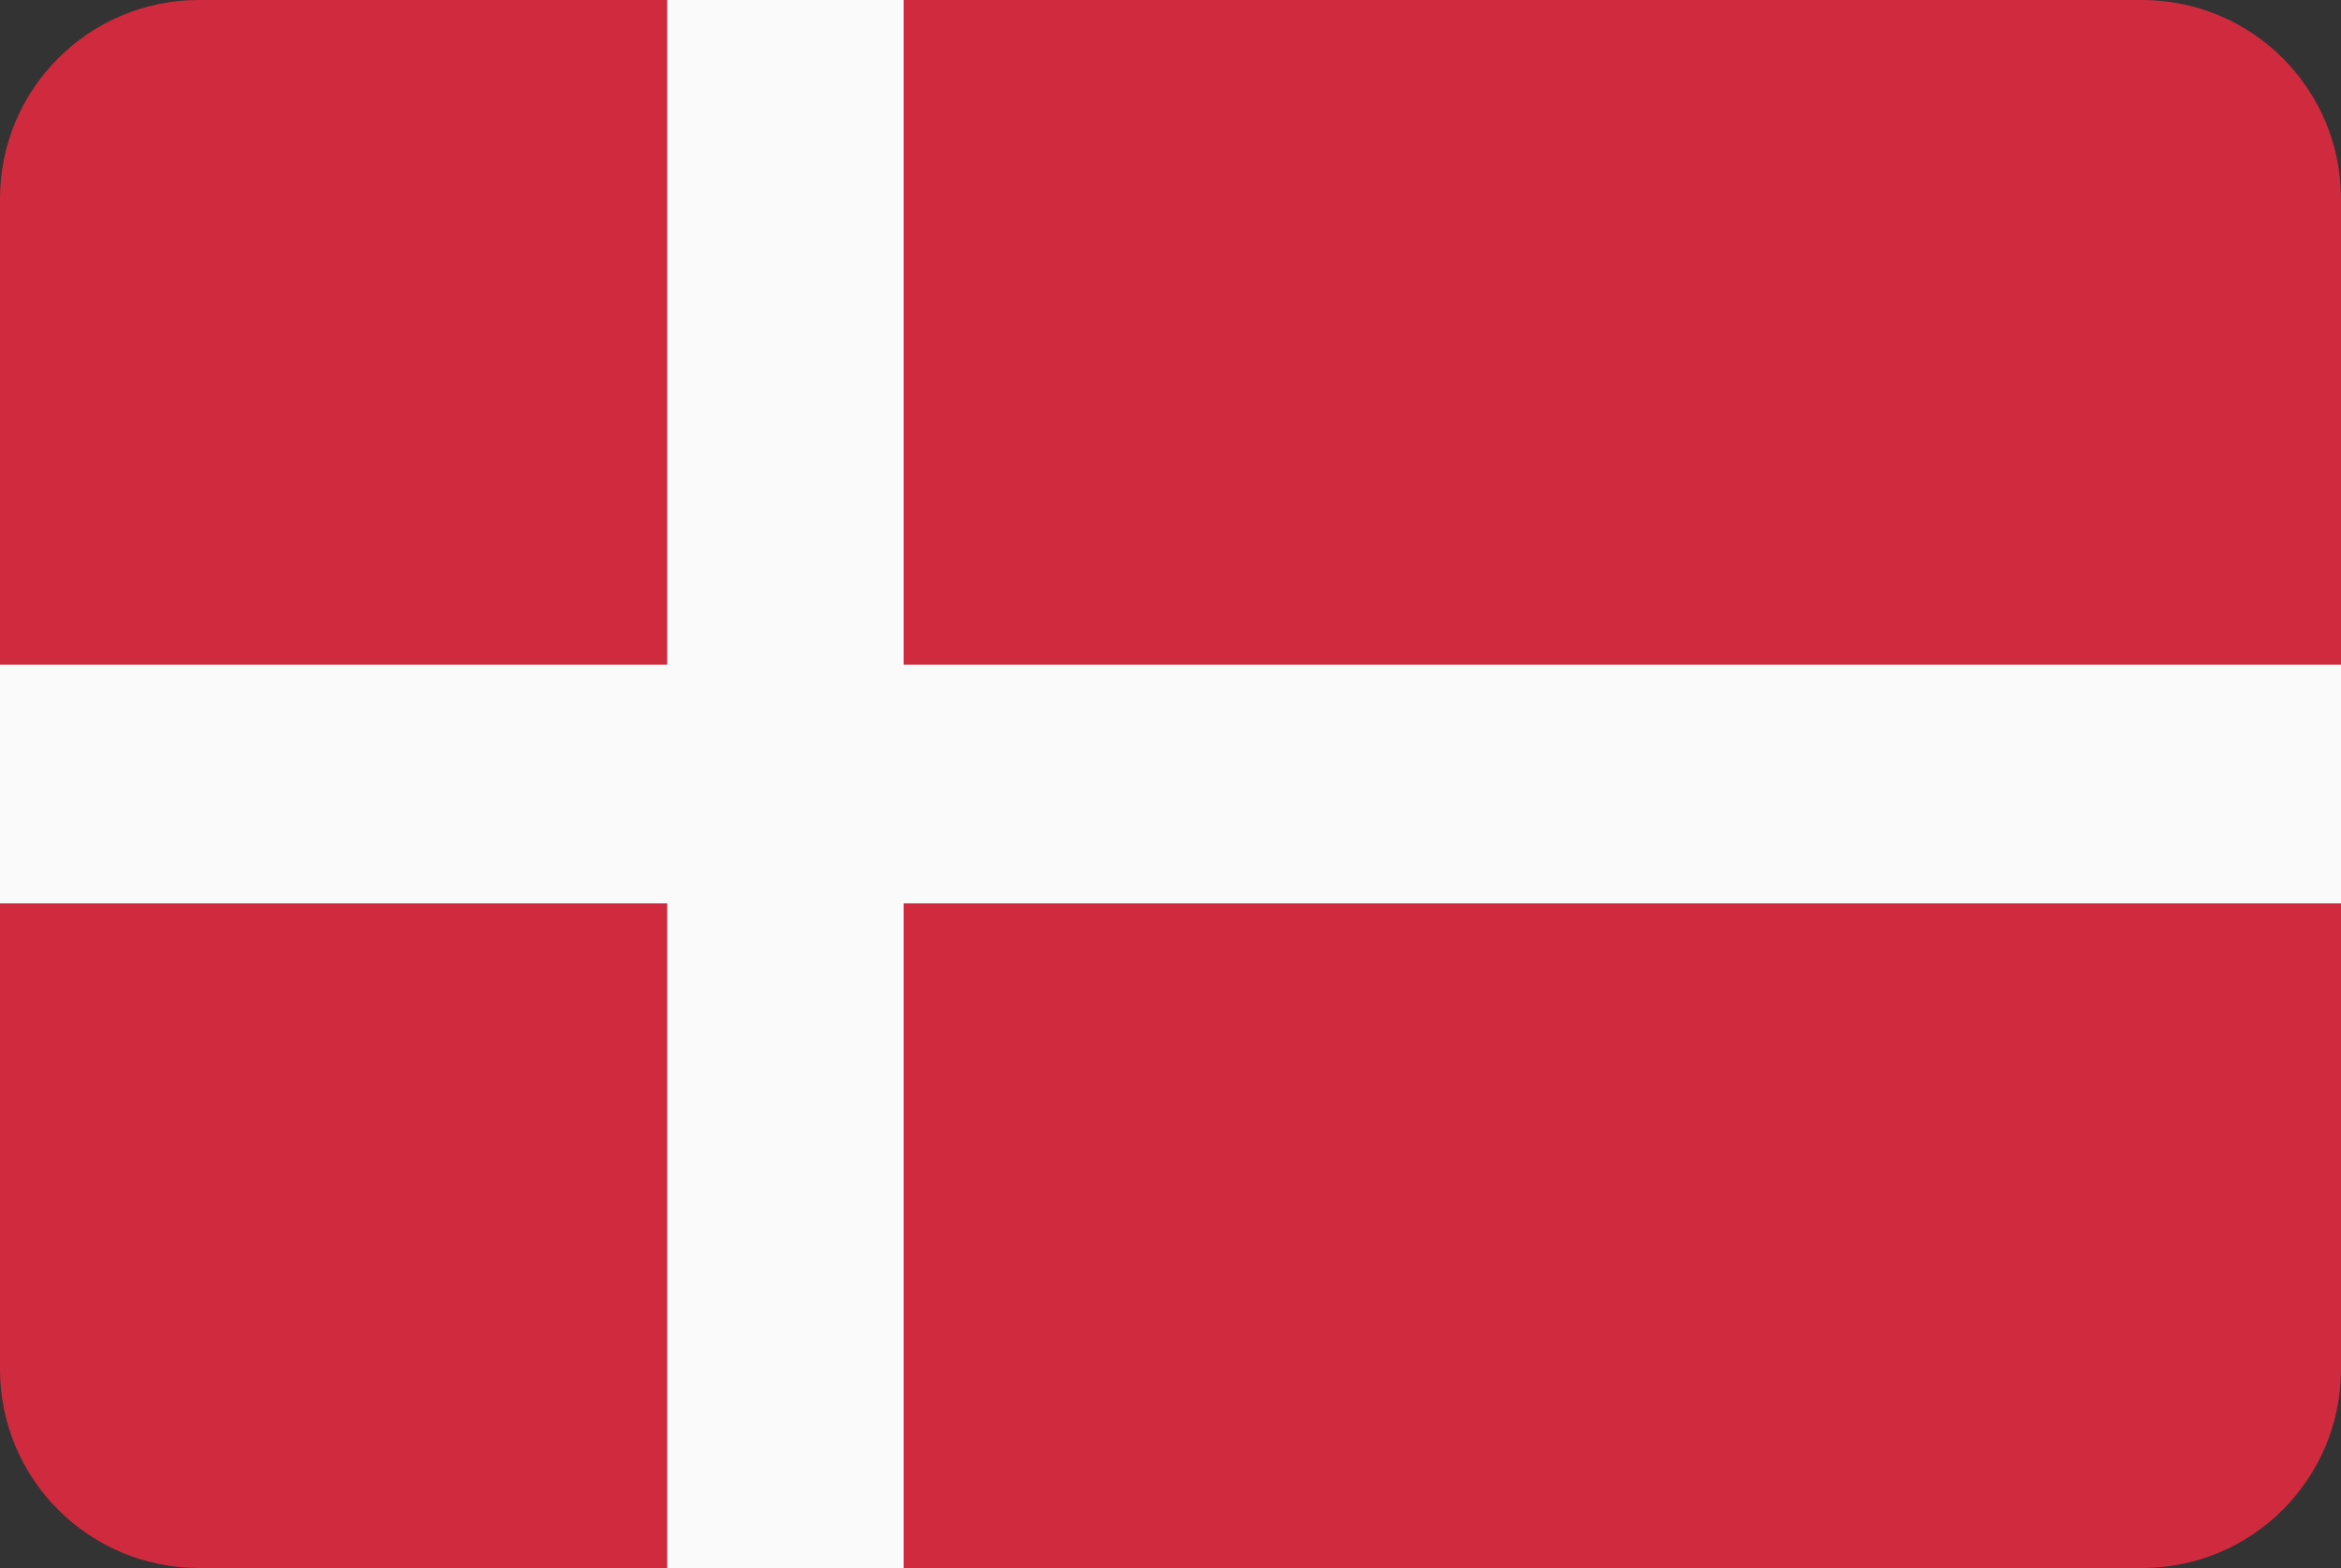 <?xml version="1.0" encoding="utf-8"?>
<!-- Generator: Adobe Illustrator 19.2.1, SVG Export Plug-In . SVG Version: 6.00 Build 0)  -->
<svg version="1.1" id="Flags" xmlns="http://www.w3.org/2000/svg" xmlns:xlink="http://www.w3.org/1999/xlink" x="0px" y="0px"
	 viewBox="0 0 200 134" style="enable-background:new 0 0 200 134;" xml:space="preserve">
<rect x="0" y="0" width="200" height="134" fill="#333333" stroke="none"/>
<style type="text/css">
	.st0{fill:#D02A3E;}
	.st1{fill:#FAFAFA;}
</style>
<g>
	<g>
		<path class="st0" d="M183,0H77.2v56.8H200V17C200,7.6,192.4,0,183,0z"/>
	</g>
	<g>
		<path class="st0" d="M77.2,134H183c9.4,0,17-7.6,17-17V77.2H77.2V134z"/>
	</g>
	<g>
		<path class="st0" d="M0,77.2V117c0,9.4,7.6,17,17,17h40V77.2H0z"/>
	</g>
	<g>
		<path class="st0" d="M57,0H17C7.6,0,0,7.6,0,17v39.8h57V0z"/>
	</g>
	<g>
		<polygon class="st1" points="77.2,56.8 77.2,0 57,0 57,56.8 0,56.8 0,77.2 57,77.2 57,134 77.2,134 77.2,77.2 200,77.2 200,56.8 
					"/>
	</g>
</g>
</svg>
